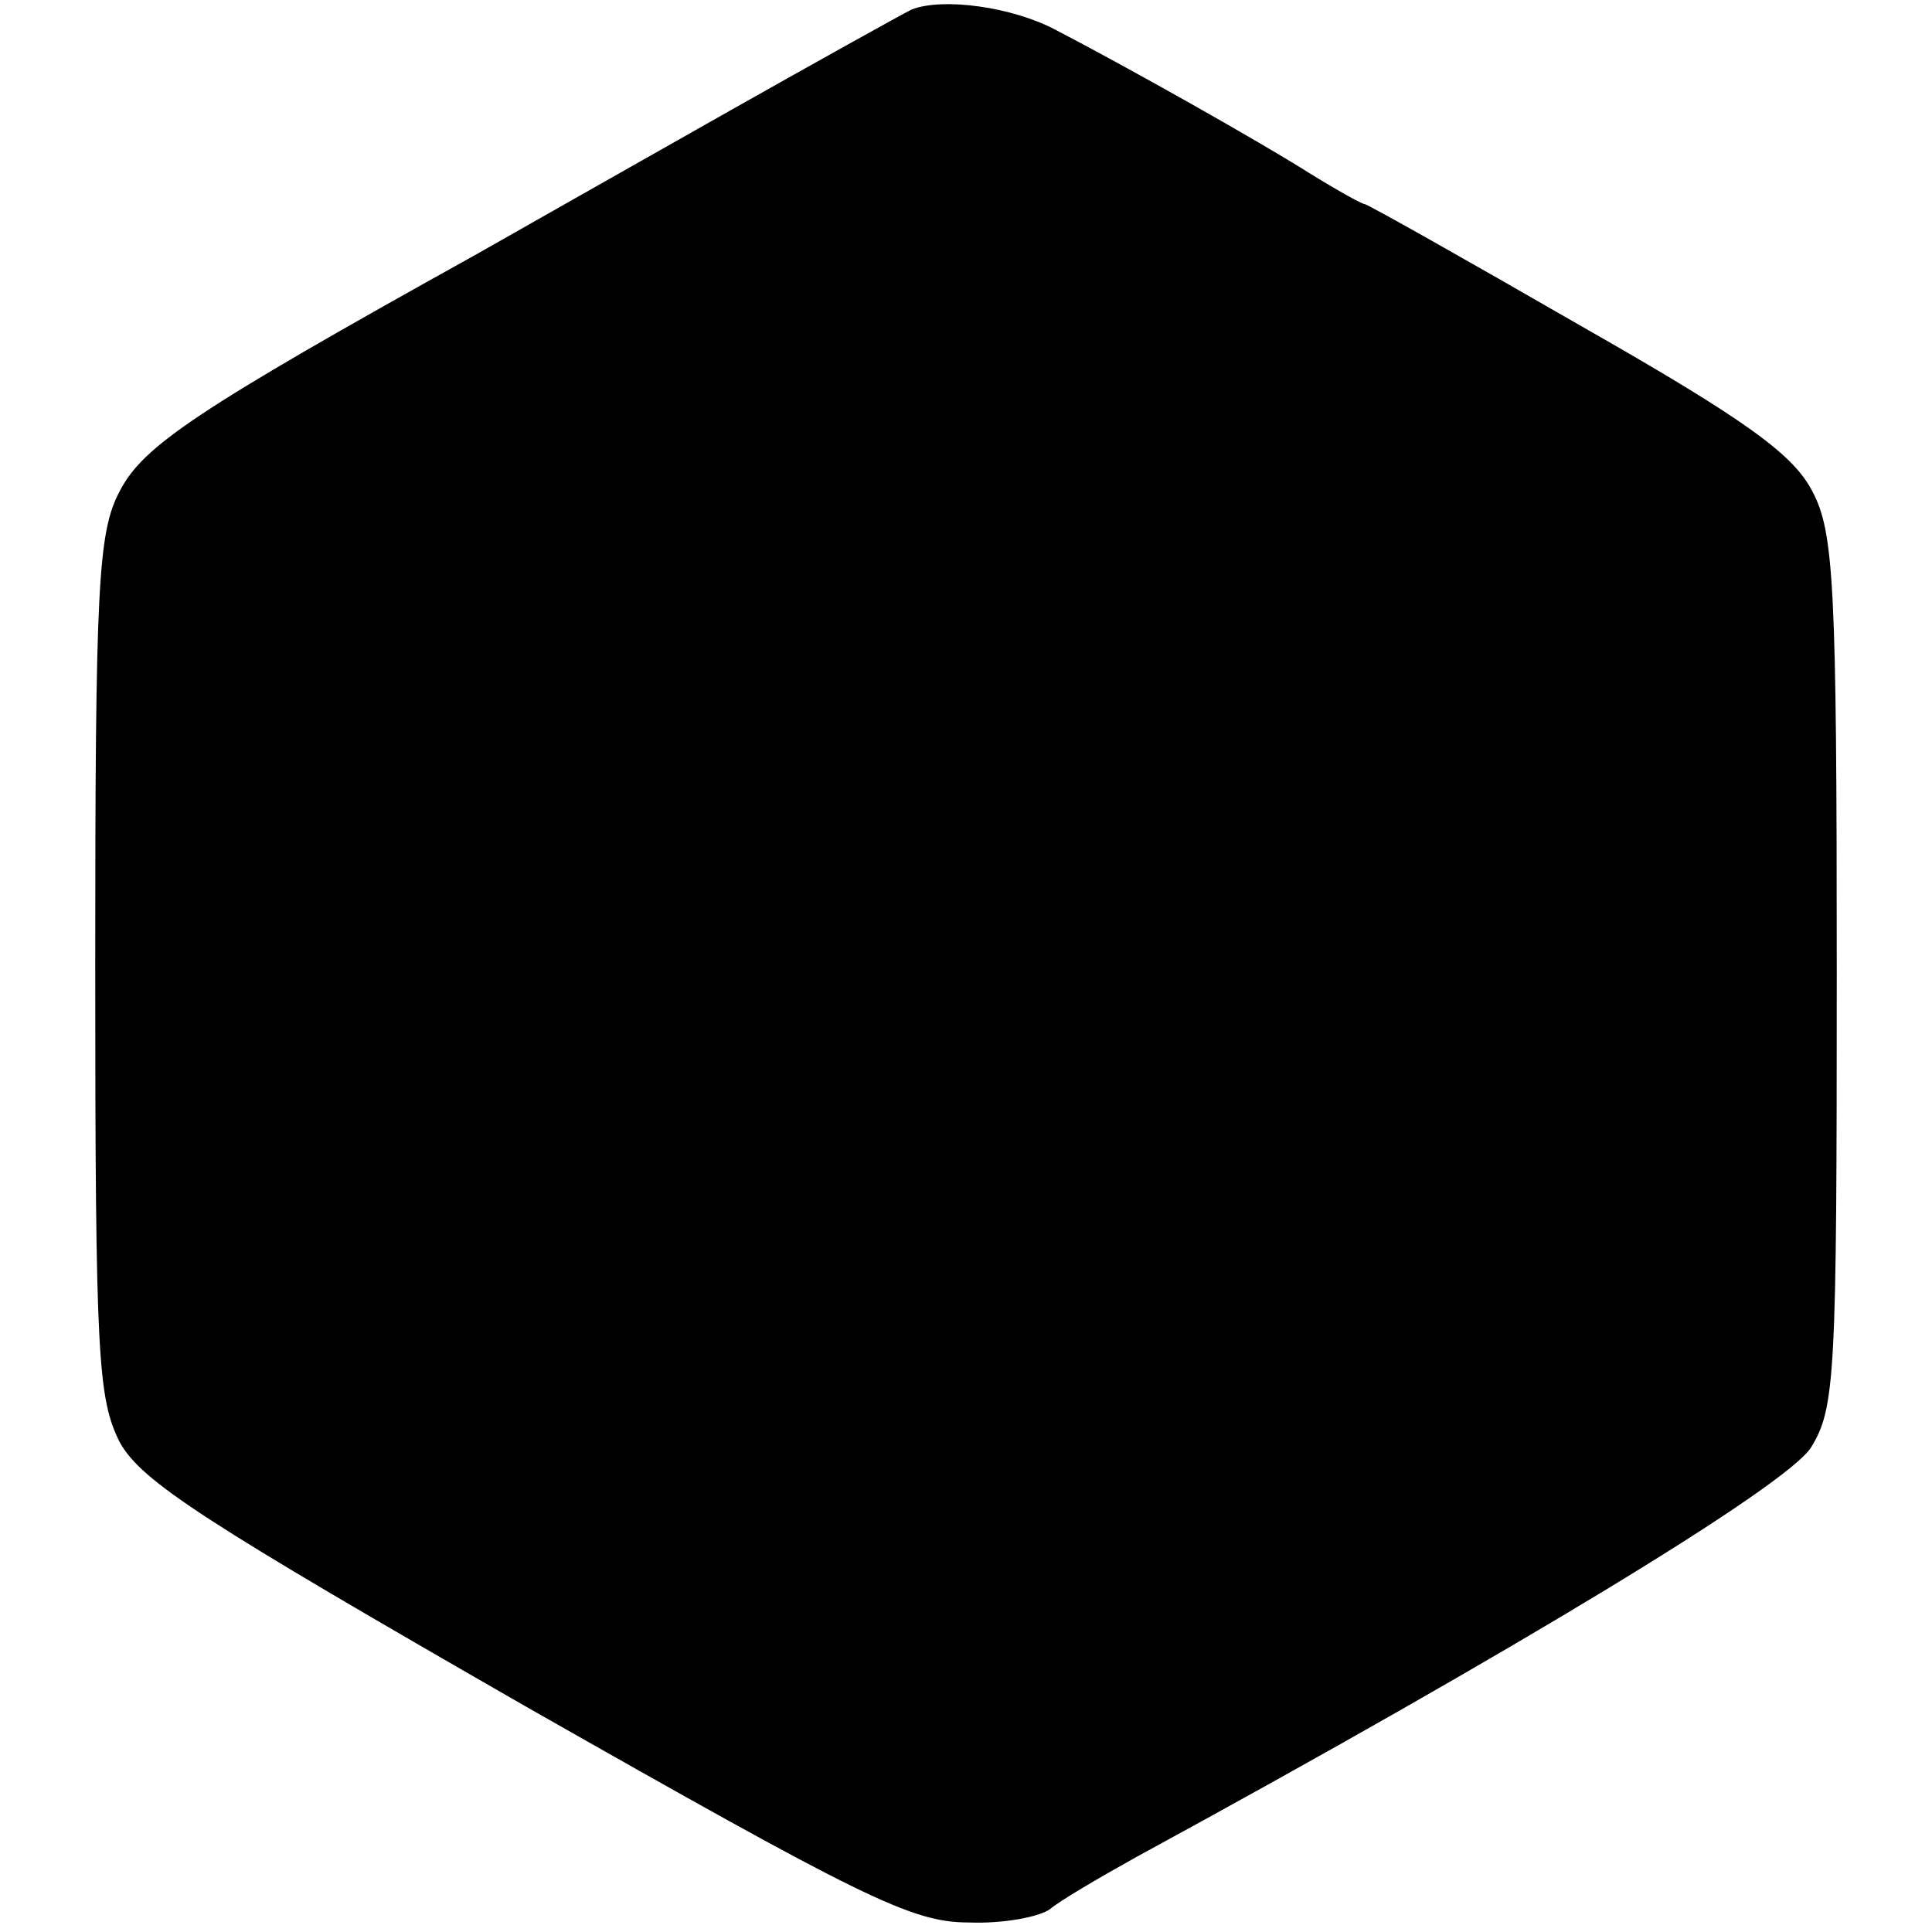 <?xml version="1.0" standalone="no"?>
<!DOCTYPE svg PUBLIC "-//W3C//DTD SVG 20010904//EN"
 "http://www.w3.org/TR/2001/REC-SVG-20010904/DTD/svg10.dtd">
<svg version="1.0" xmlns="http://www.w3.org/2000/svg"
 width="142pt" height="142pt" viewBox="0 0 142 142"
 preserveAspectRatio="xMidYMid meet">
<g transform="translate(0,142) scale(0.1,-0.1)"
fill="#000000" stroke="none">
<path d="M670 1413 c-8 -4 -71 -39 -140 -78 -69 -39 -150 -85 -180 -102 -207
-115 -245 -141 -262 -174 -16 -30 -18 -69 -18 -349 0 -288 2 -318 18 -350 16
-29 63 -59 298 -194 248 -141 284 -159 326 -159 25 -1 52 4 60 10 7 6 36 23
63 38 281 153 478 273 496 301 18 29 19 53 19 350 0 284 -2 323 -18 353 -14
27 -48 52 -171 122 -85 49 -156 89 -158 89 -2 0 -20 10 -41 23 -38 24 -134 78
-186 105 -32 17 -83 24 -106 15z"/>
</g>
</svg>
